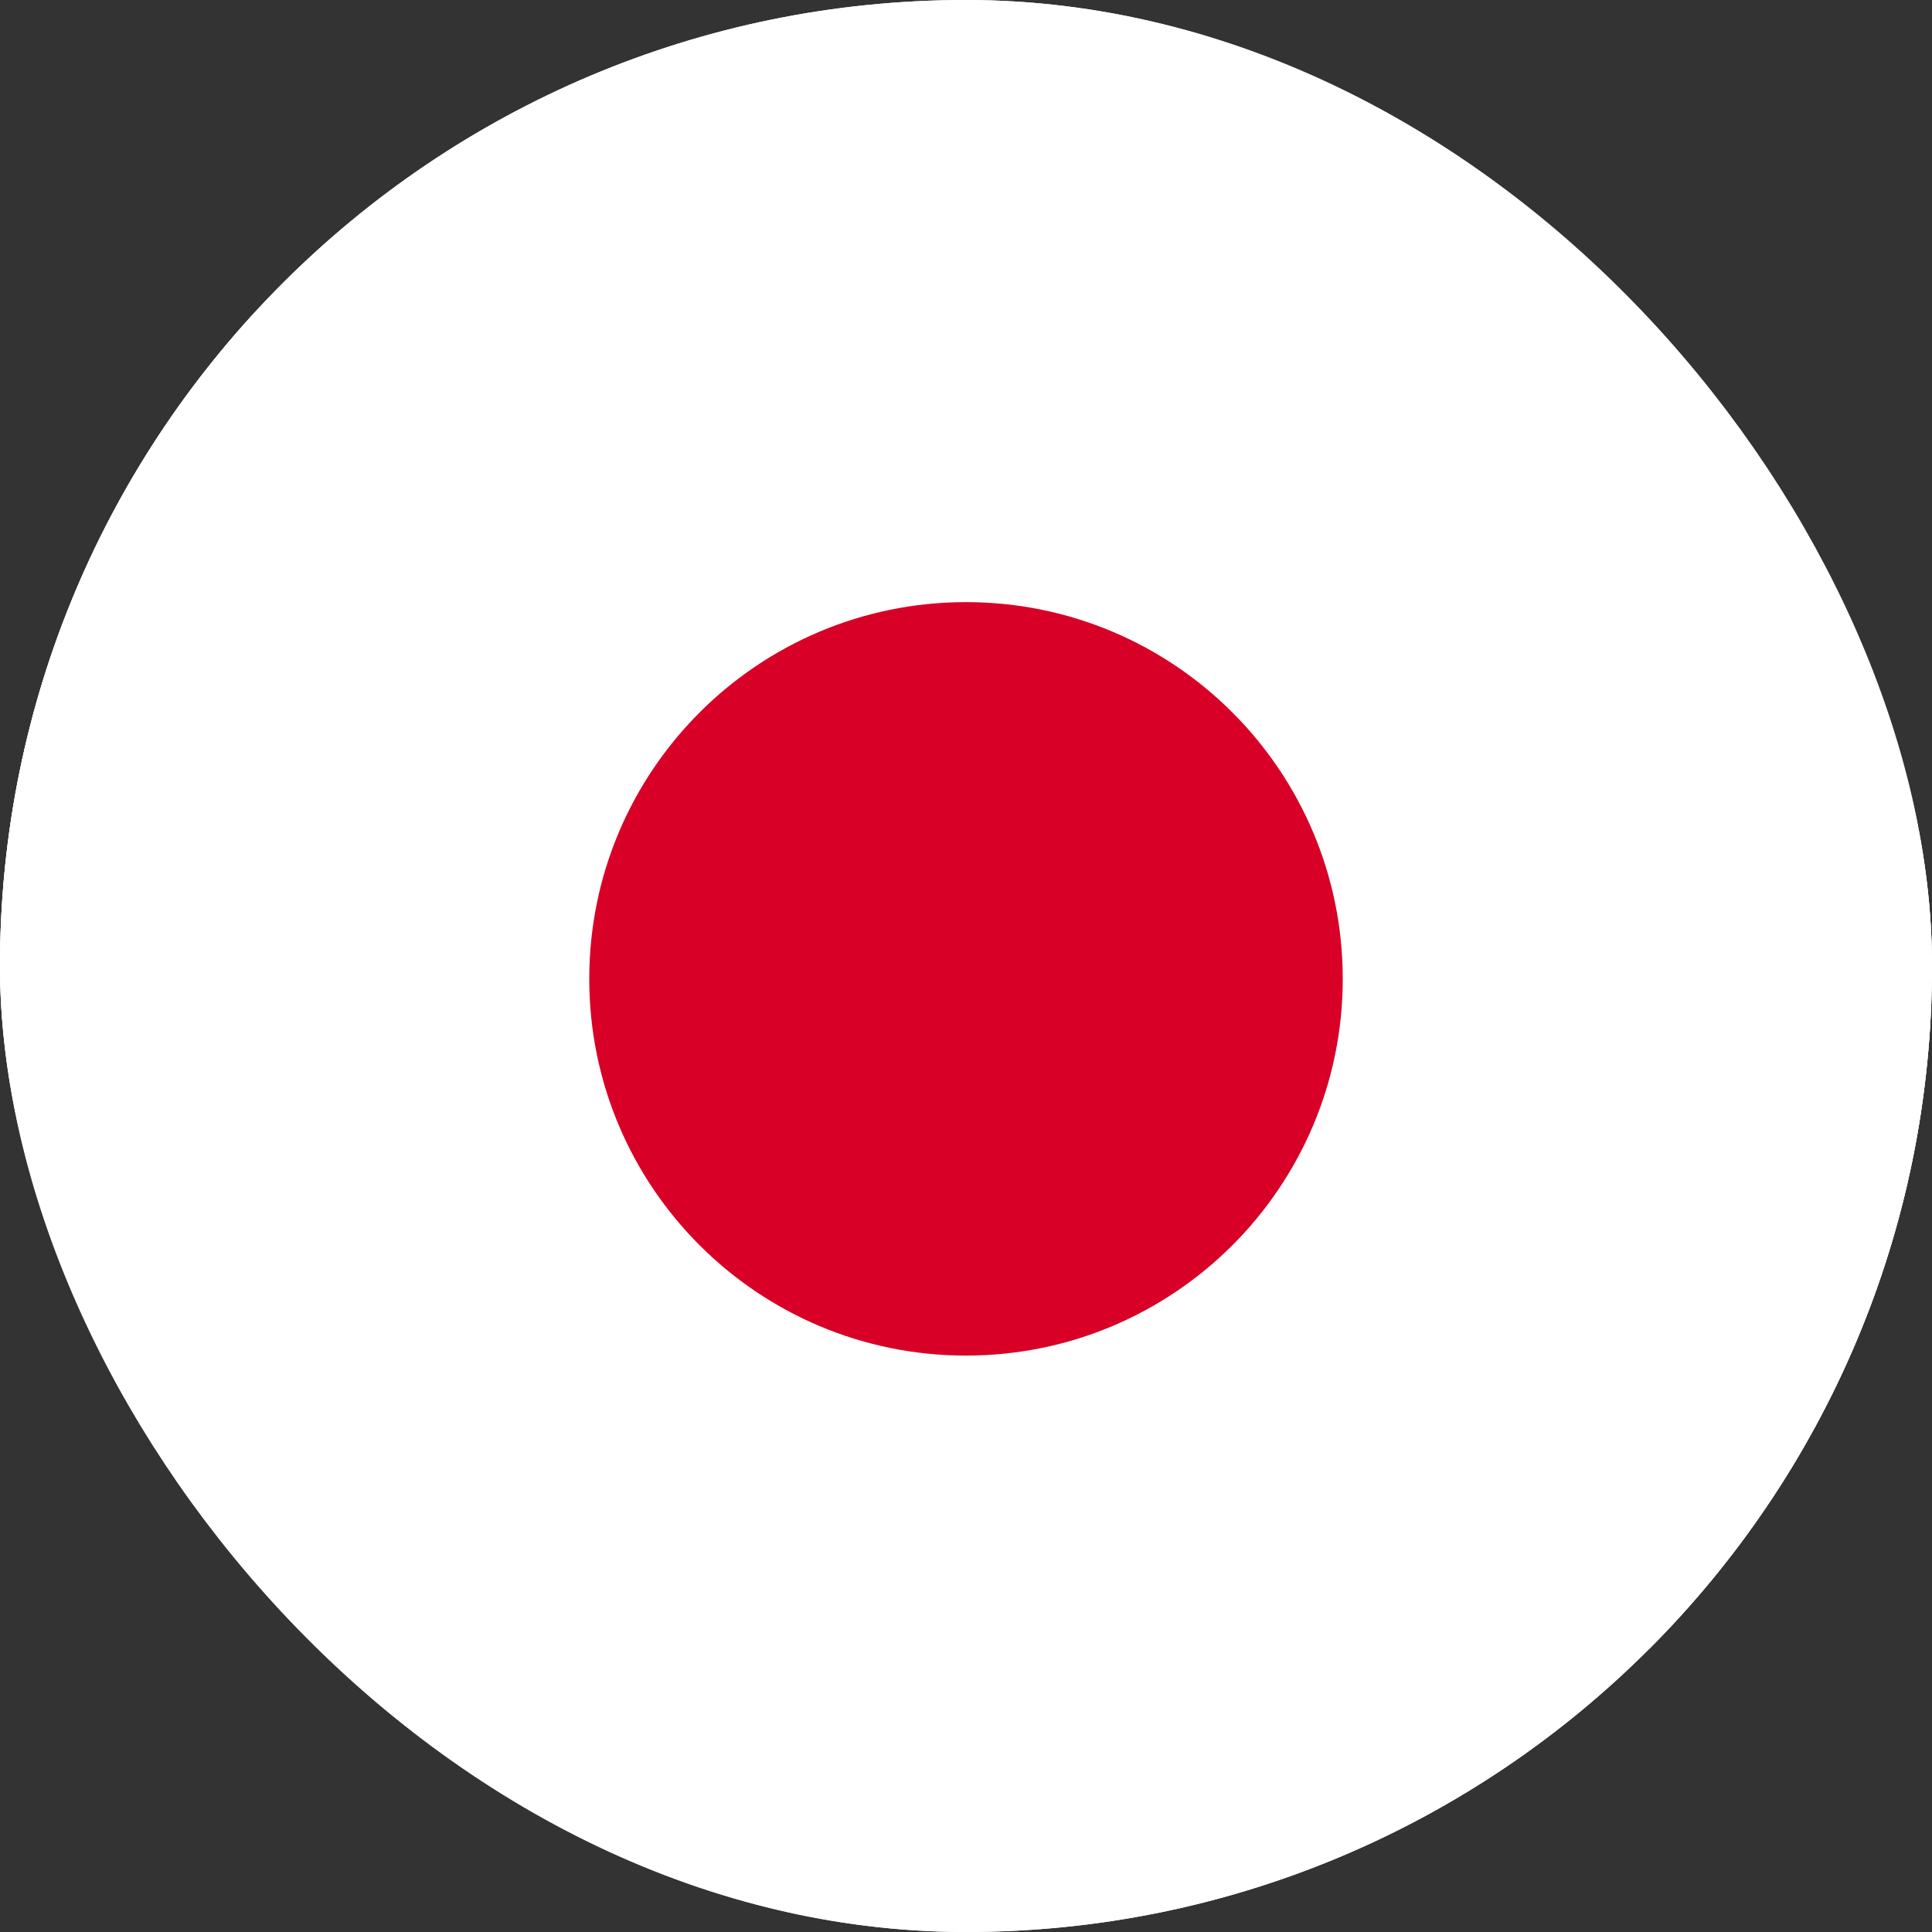 <?xml version="1.0" encoding="UTF-8"?> <svg xmlns="http://www.w3.org/2000/svg" width="100" height="100" viewBox="0 0 100 100" fill="none"><rect x="0" y="0" width="100" height="100" fill="#333333" stroke="none"/><g clip-path="url(#clip0_1339_701)"><rect width="100" height="100" rx="50" fill="white"></rect><g clip-path="url(#clip1_1339_701)"><path d="M-2 15.999H102V85.334H-2V15.999Z" fill="white"></path><path d="M50 70.165C60.77 70.165 69.5 61.435 69.5 50.666C69.5 39.896 60.77 31.166 50 31.166C39.23 31.166 30.5 39.896 30.5 50.666C30.5 61.435 39.23 70.165 50 70.165Z" fill="#D80027"></path></g></g><rect x="3" y="3" width="94" height="94" rx="47" stroke="white" stroke-width="6"></rect><defs><clipPath id="clip0_1339_701"><rect width="100" height="100" rx="50" fill="white"></rect></clipPath><clipPath id="clip1_1339_701"><rect width="104" height="69.333" fill="white" transform="translate(-2 16)"></rect></clipPath></defs></svg> 